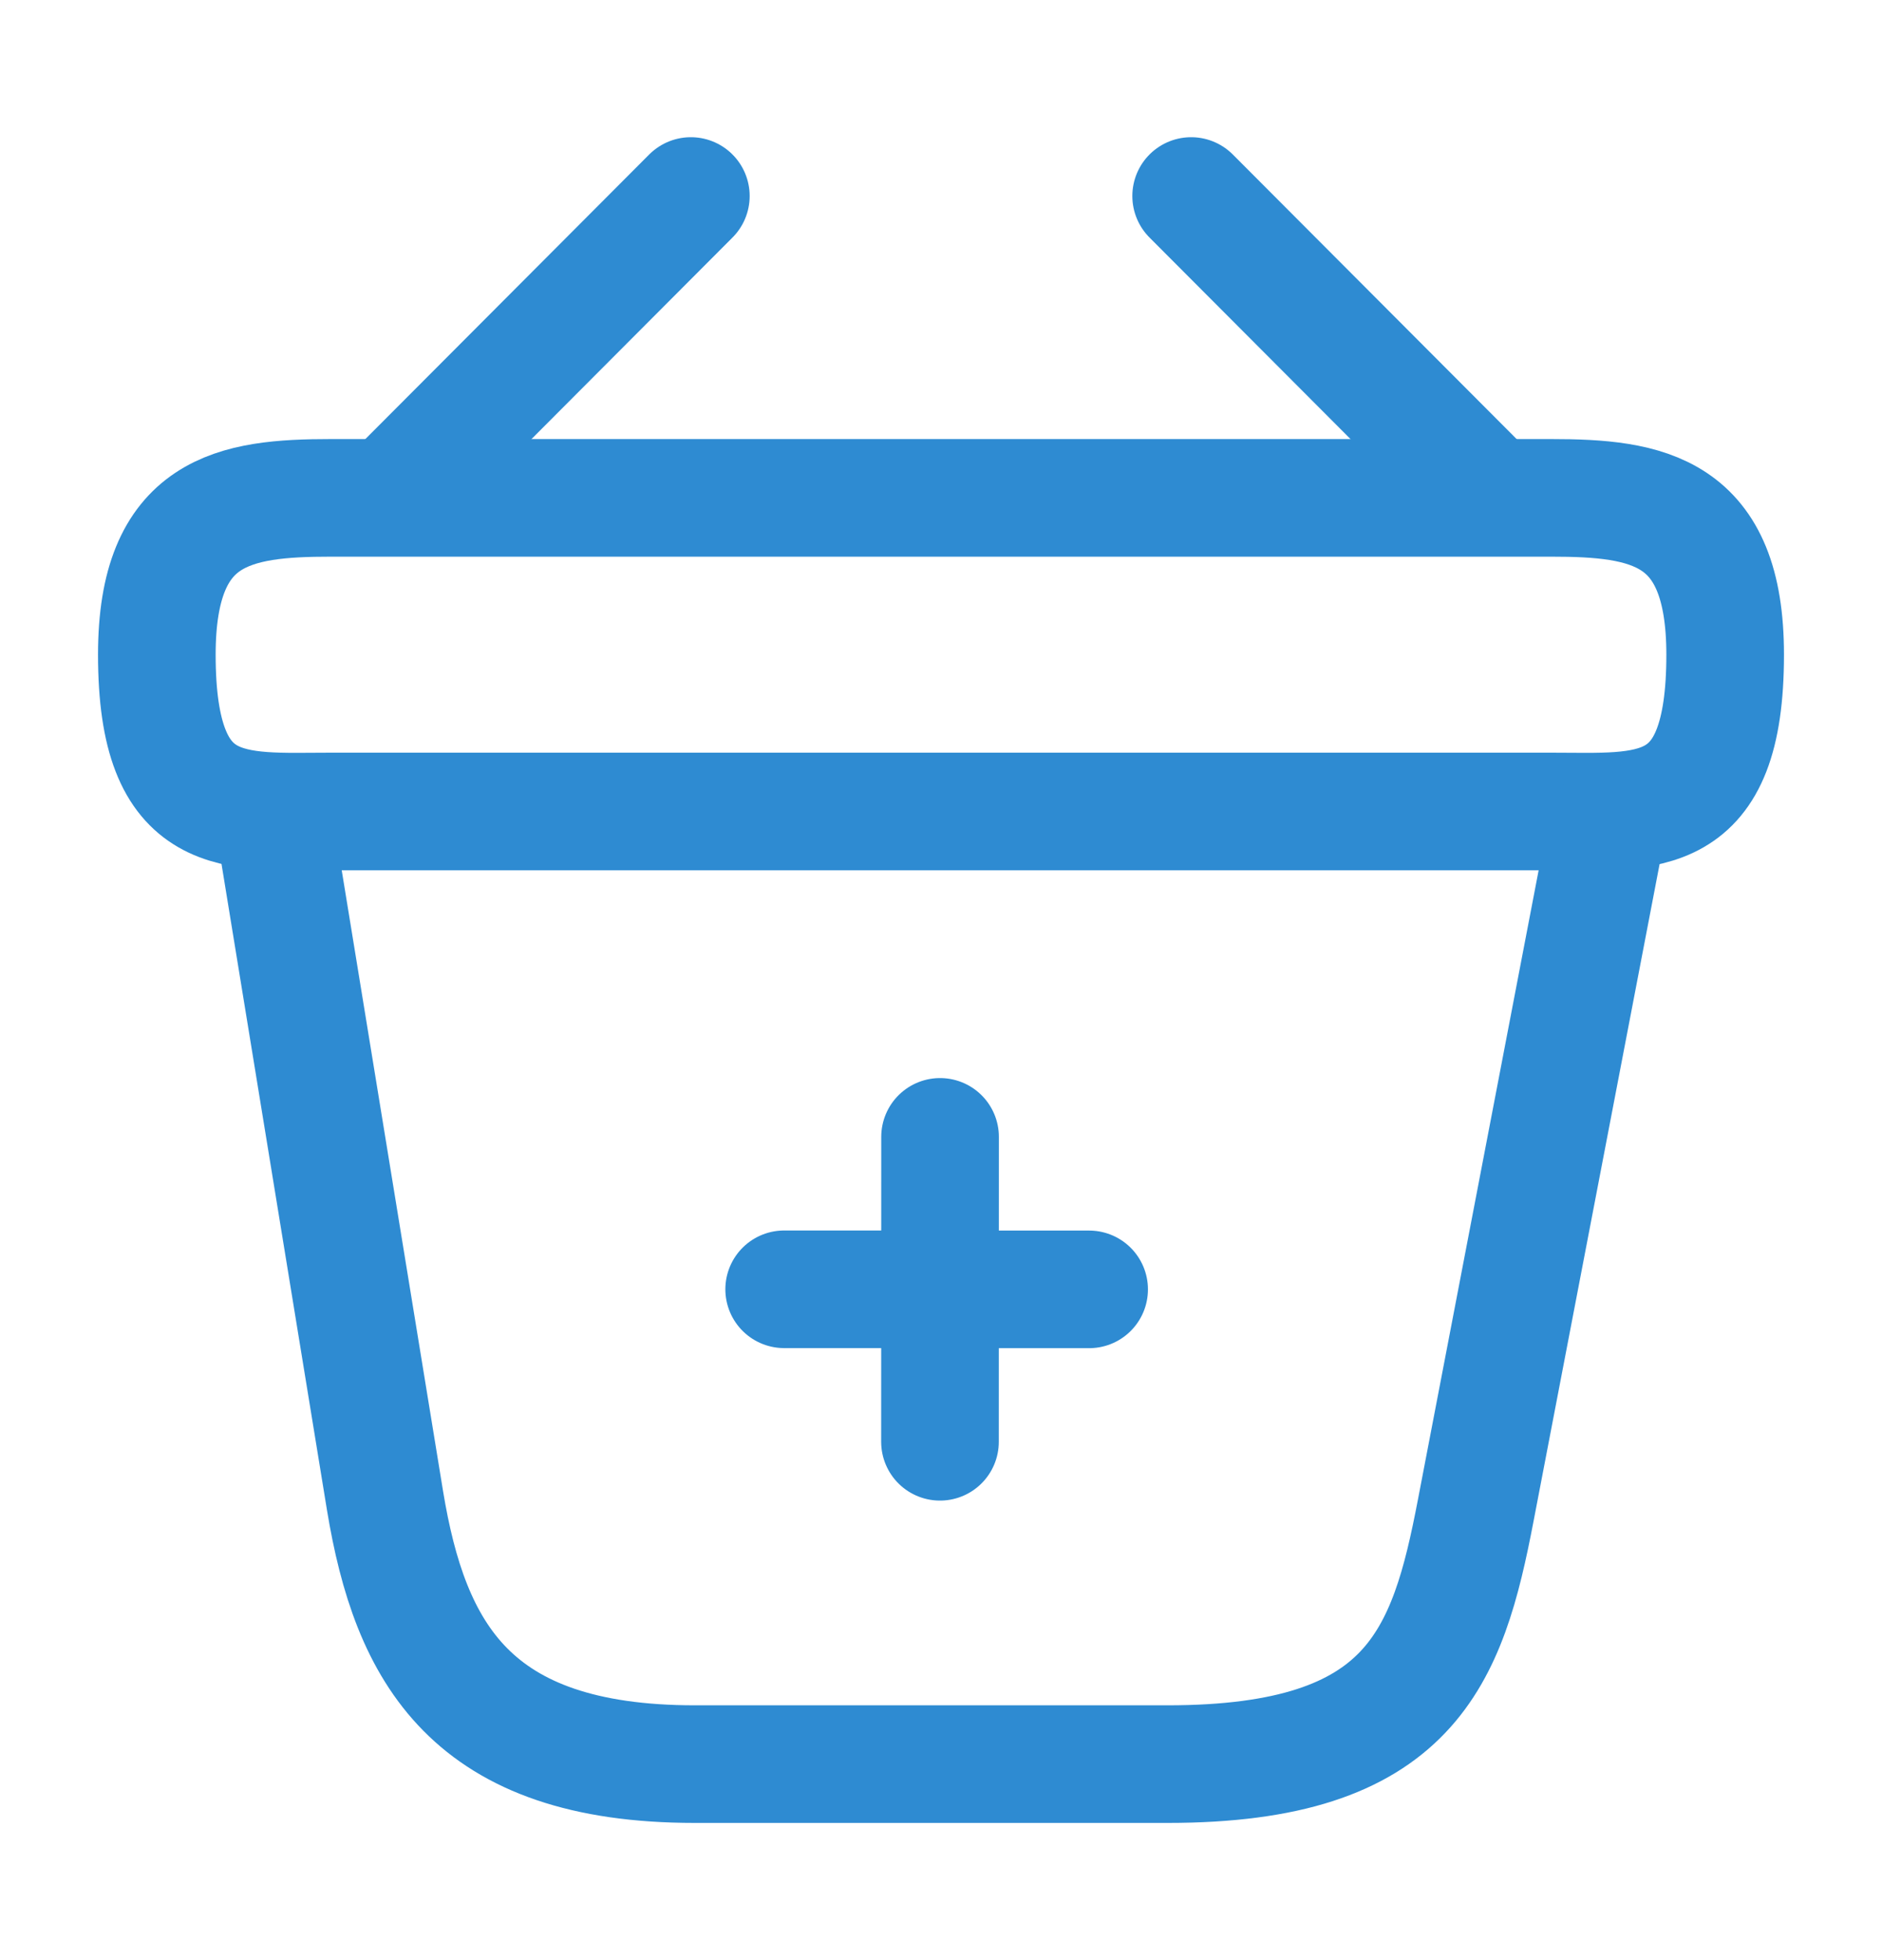 <svg width="24" height="25" viewBox="0 0 24 25" fill="none" xmlns="http://www.w3.org/2000/svg">
<path d="M11.987 18.389L11.988 14.5" stroke="#2E8BD2" stroke-width="1.5" stroke-miterlimit="10" stroke-linecap="round" stroke-linejoin="round"/>
<path d="M13.889 16.445L10 16.444" stroke="#2E8BD2" stroke-width="1.5" stroke-miterlimit="10" stroke-linecap="round" stroke-linejoin="round"/>
<path d="M8.81 2.5L5.19 6.13" stroke="#2E8BD2" stroke-width="1.5" stroke-miterlimit="10" stroke-linecap="round" stroke-linejoin="round"/>
<path d="M15.19 2.5L18.81 6.13" stroke="#2E8BD2" stroke-width="1.5" stroke-miterlimit="10" stroke-linecap="round" stroke-linejoin="round"/>
<path d="M2 8.35C2 6.5 2.99 6.35 4.22 6.35H19.78C21.01 6.35 22 6.5 22 8.35C22 10.5 21.01 10.35 19.78 10.35H4.22C2.99 10.35 2 10.5 2 8.35Z" stroke="#2E8BD2" stroke-width="1.5"/>
<path d="M3.5 10.5L4.91 19.14C5.23 21.08 6 22.5 8.86 22.5H14.89C18 22.5 18.46 21.14 18.82 19.26L20.5 10.5" stroke="#2E8BD2" stroke-width="1.5" stroke-linecap="round"/>
</svg>
